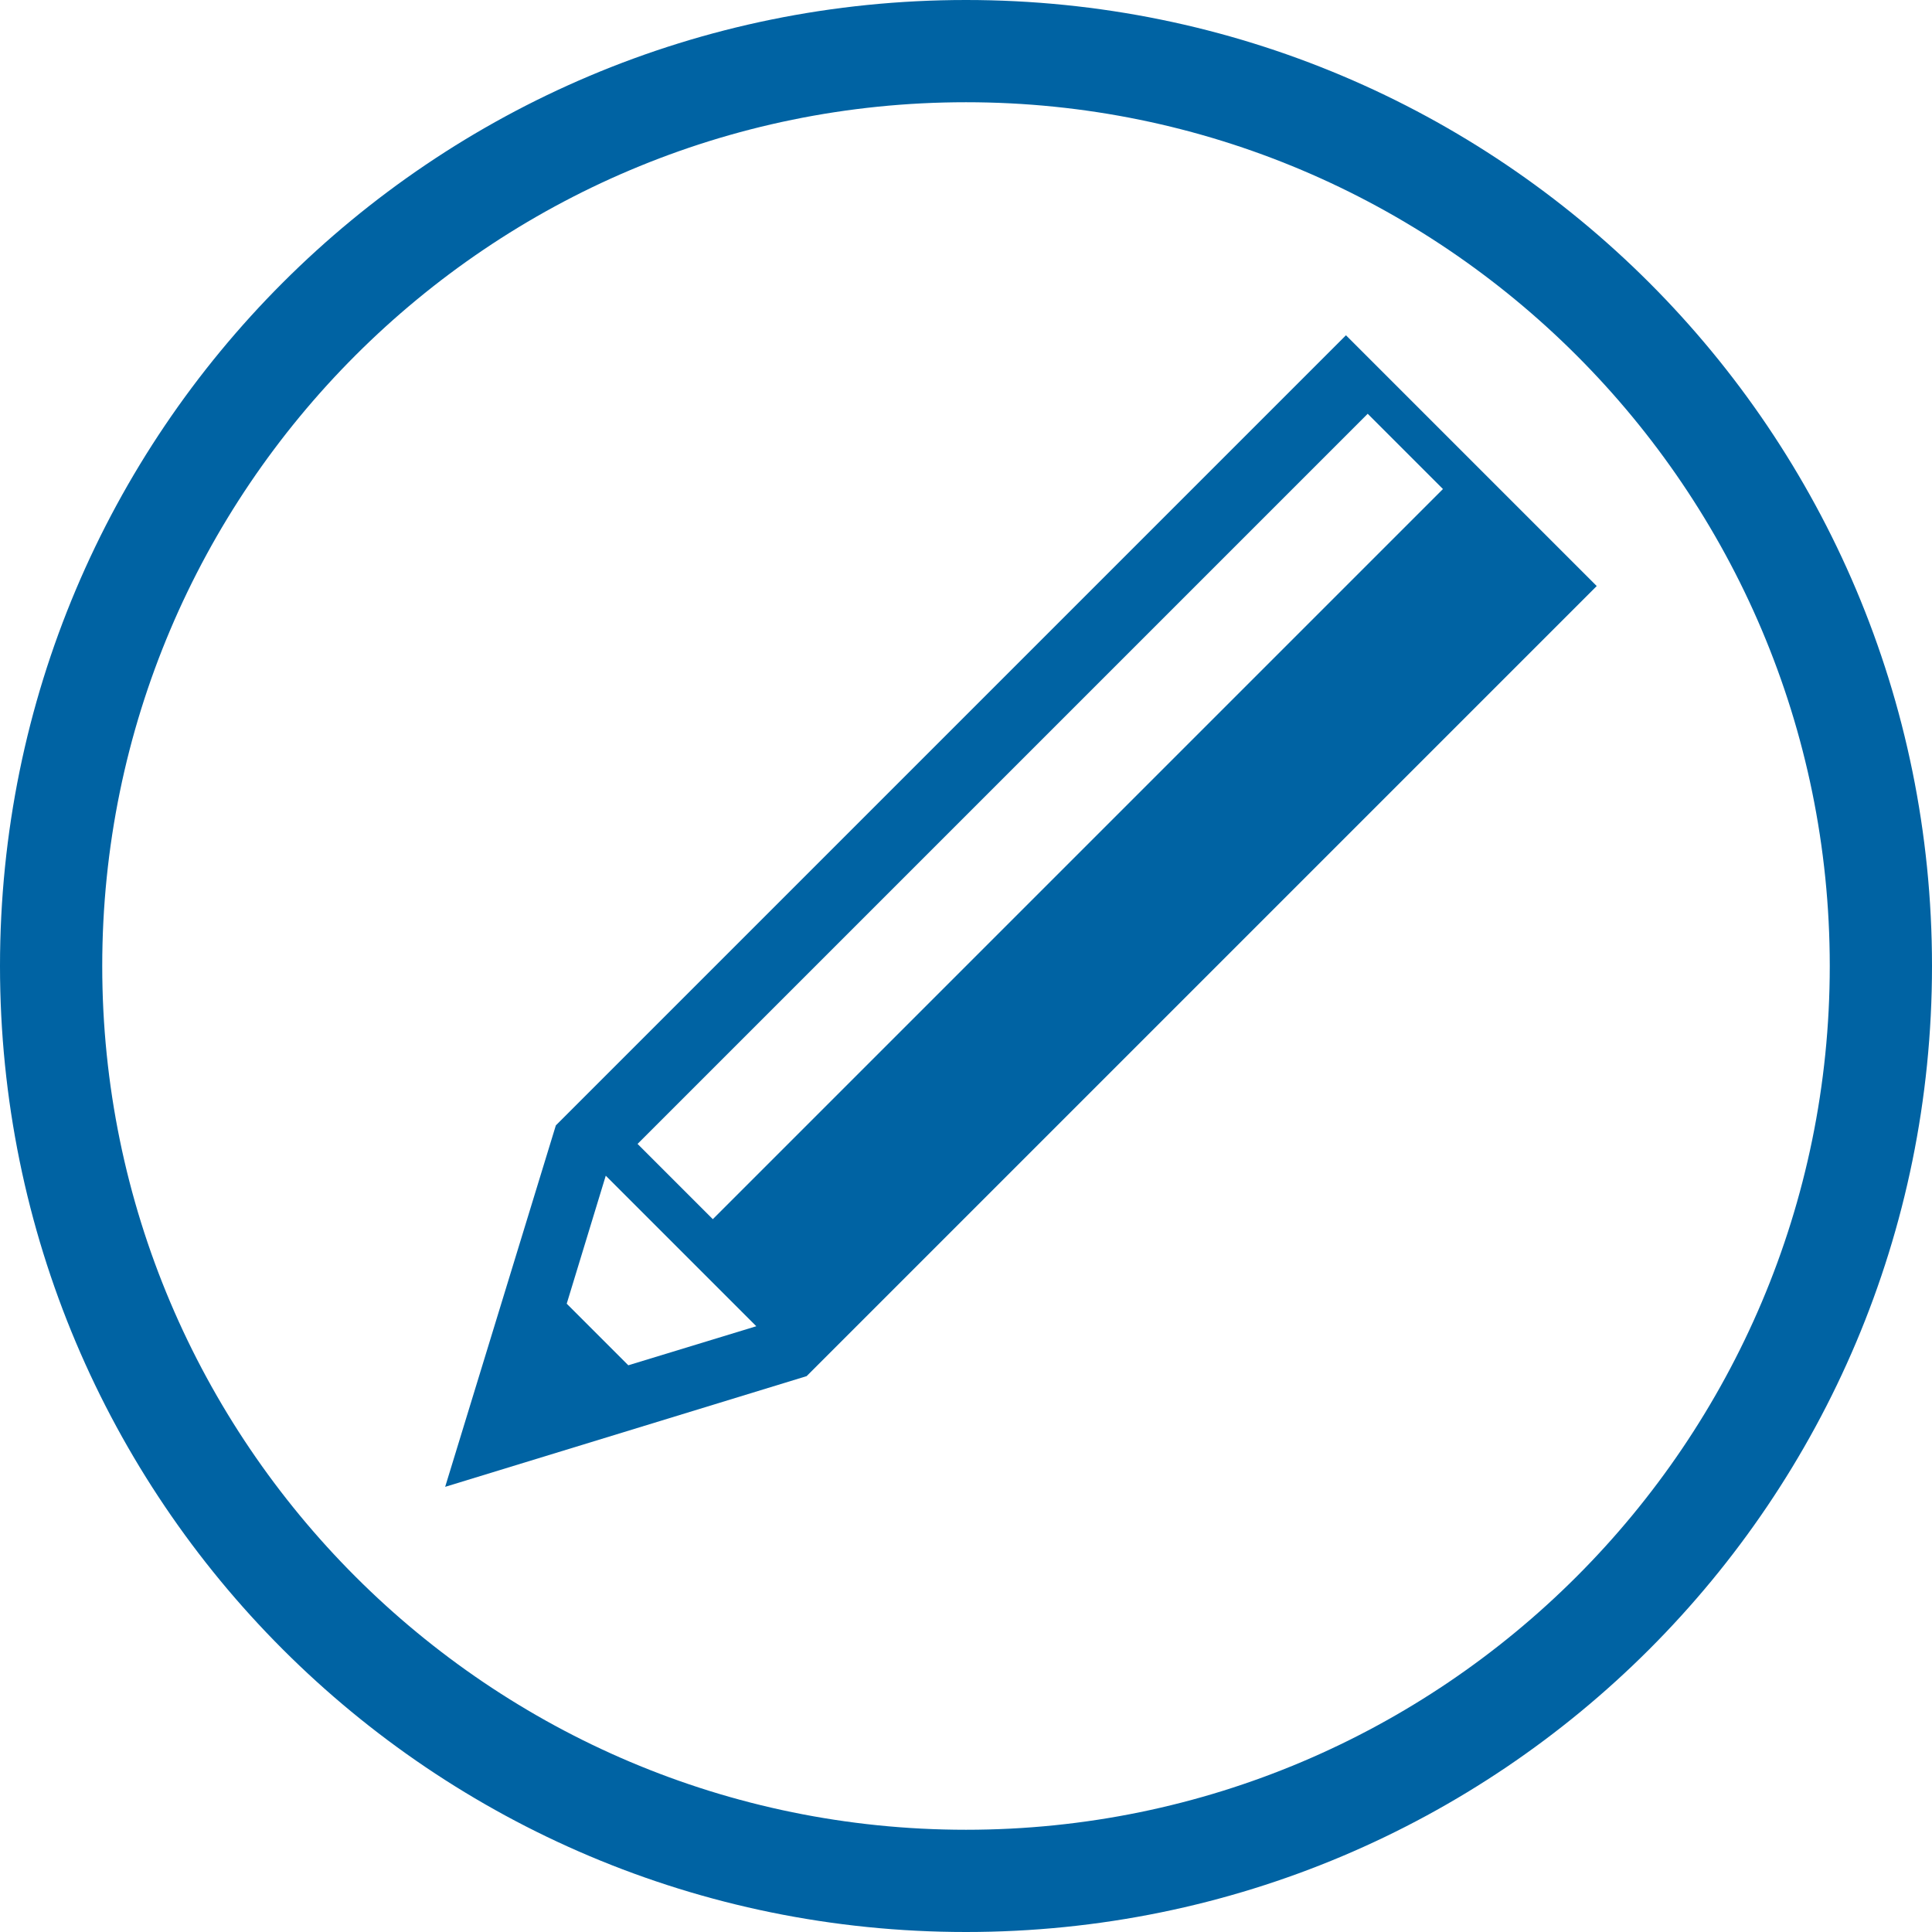 <?xml version="1.0" encoding="utf-8"?>
<svg version="1.1" id="Your_Icon" xmlns="http://www.w3.org/2000/svg" xmlns:xlink="http://www.w3.org/1999/xlink" x="0px" y="0px"
    viewBox="847.9 98.8 480 480" xml:space="preserve">
    <path fill="#0063a3" d="M1182.3,182.1L986,378.4l-27.5,89.8l89.8-27.5l196.3-196.3L1182.3,182.1z M1187.7,201.6l18.7,18.7L1025,401.7l-18.7-18.7
	L1187.7,201.6z M1004,438l-15.3-15.3l9.7-31.8l37.4,37.4L1004,438z" />
    <path fill="#0063a3" d="M1087.9,124.2c118.4,0,214.6,96.2,214.6,214.6s-96.2,214.6-214.6,214.6s-214.6-96.2-214.6-214.6S969.5,124.2,1087.9,124.2
	 M1087.9,98.8c-132.7,0-240,107.3-240,240s107.3,240,240,240s240-107.3,240-240S1220.6,98.8,1087.9,98.8L1087.9,98.8z" />
</svg>